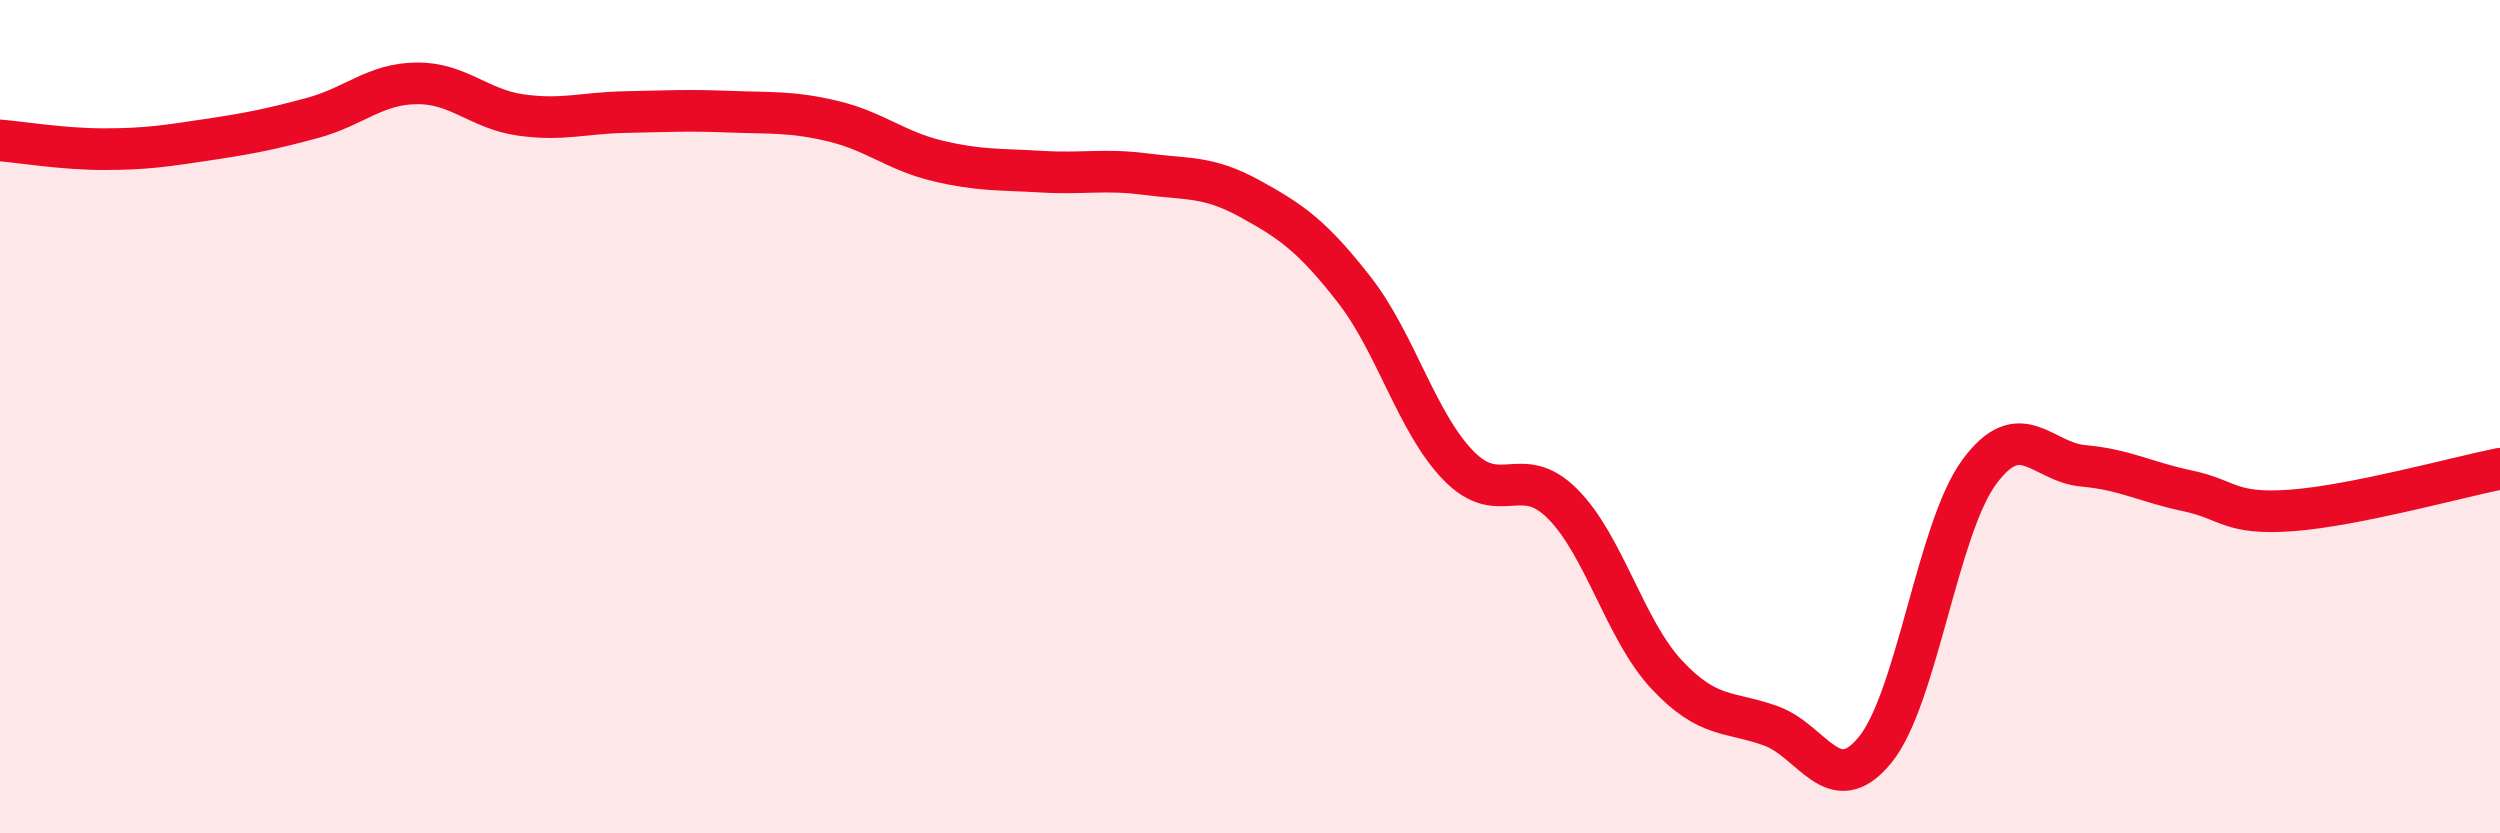 
    <svg width="60" height="20" viewBox="0 0 60 20" xmlns="http://www.w3.org/2000/svg">
      <path
        d="M 0,3.37 C 0.5,3.41 1.5,3.58 2.5,3.58 C 3.5,3.58 4,3.5 5,3.35 C 6,3.2 6.5,3.1 7.5,2.83 C 8.5,2.56 9,2.01 10,2 C 11,1.99 11.5,2.62 12.5,2.76 C 13.5,2.9 14,2.71 15,2.69 C 16,2.67 16.5,2.64 17.5,2.68 C 18.5,2.72 19,2.67 20,2.91 C 21,3.15 21.5,3.62 22.5,3.86 C 23.5,4.1 24,4.06 25,4.12 C 26,4.18 26.5,4.05 27.5,4.18 C 28.5,4.31 29,4.22 30,4.77 C 31,5.32 31.5,5.67 32.5,6.95 C 33.5,8.23 34,10.14 35,11.17 C 36,12.2 36.5,11.09 37.5,12.09 C 38.5,13.09 39,15.12 40,16.19 C 41,17.26 41.5,17.06 42.5,17.42 C 43.5,17.78 44,19.22 45,18 C 46,16.78 46.5,12.69 47.5,11.33 C 48.5,9.97 49,11.09 50,11.18 C 51,11.27 51.5,11.57 52.5,11.78 C 53.5,11.99 53.5,12.36 55,12.25 C 56.5,12.14 59,11.45 60,11.25L60 20L0 20Z"
        fill="#EB0A25"
        opacity="0.1"
        stroke-linecap="round"
        stroke-linejoin="round"
      />
      <path
        d="M 0,3.37 C 0.5,3.41 1.5,3.58 2.5,3.58 C 3.5,3.58 4,3.5 5,3.35 C 6,3.2 6.5,3.1 7.5,2.83 C 8.5,2.56 9,2.01 10,2 C 11,1.99 11.5,2.62 12.5,2.76 C 13.5,2.9 14,2.71 15,2.69 C 16,2.67 16.5,2.64 17.5,2.68 C 18.5,2.72 19,2.67 20,2.91 C 21,3.15 21.5,3.62 22.5,3.86 C 23.5,4.1 24,4.06 25,4.12 C 26,4.18 26.5,4.05 27.5,4.18 C 28.5,4.31 29,4.22 30,4.77 C 31,5.32 31.5,5.67 32.5,6.95 C 33.5,8.23 34,10.14 35,11.17 C 36,12.2 36.5,11.09 37.5,12.09 C 38.5,13.09 39,15.12 40,16.19 C 41,17.26 41.5,17.06 42.5,17.42 C 43.5,17.78 44,19.22 45,18 C 46,16.78 46.5,12.69 47.5,11.33 C 48.5,9.97 49,11.09 50,11.18 C 51,11.27 51.5,11.57 52.5,11.78 C 53.5,11.99 53.5,12.36 55,12.25 C 56.5,12.14 59,11.45 60,11.25"
        stroke="#EB0A25"
        stroke-width="1"
        fill="none"
        stroke-linecap="round"
        stroke-linejoin="round"
      />
    </svg>
  